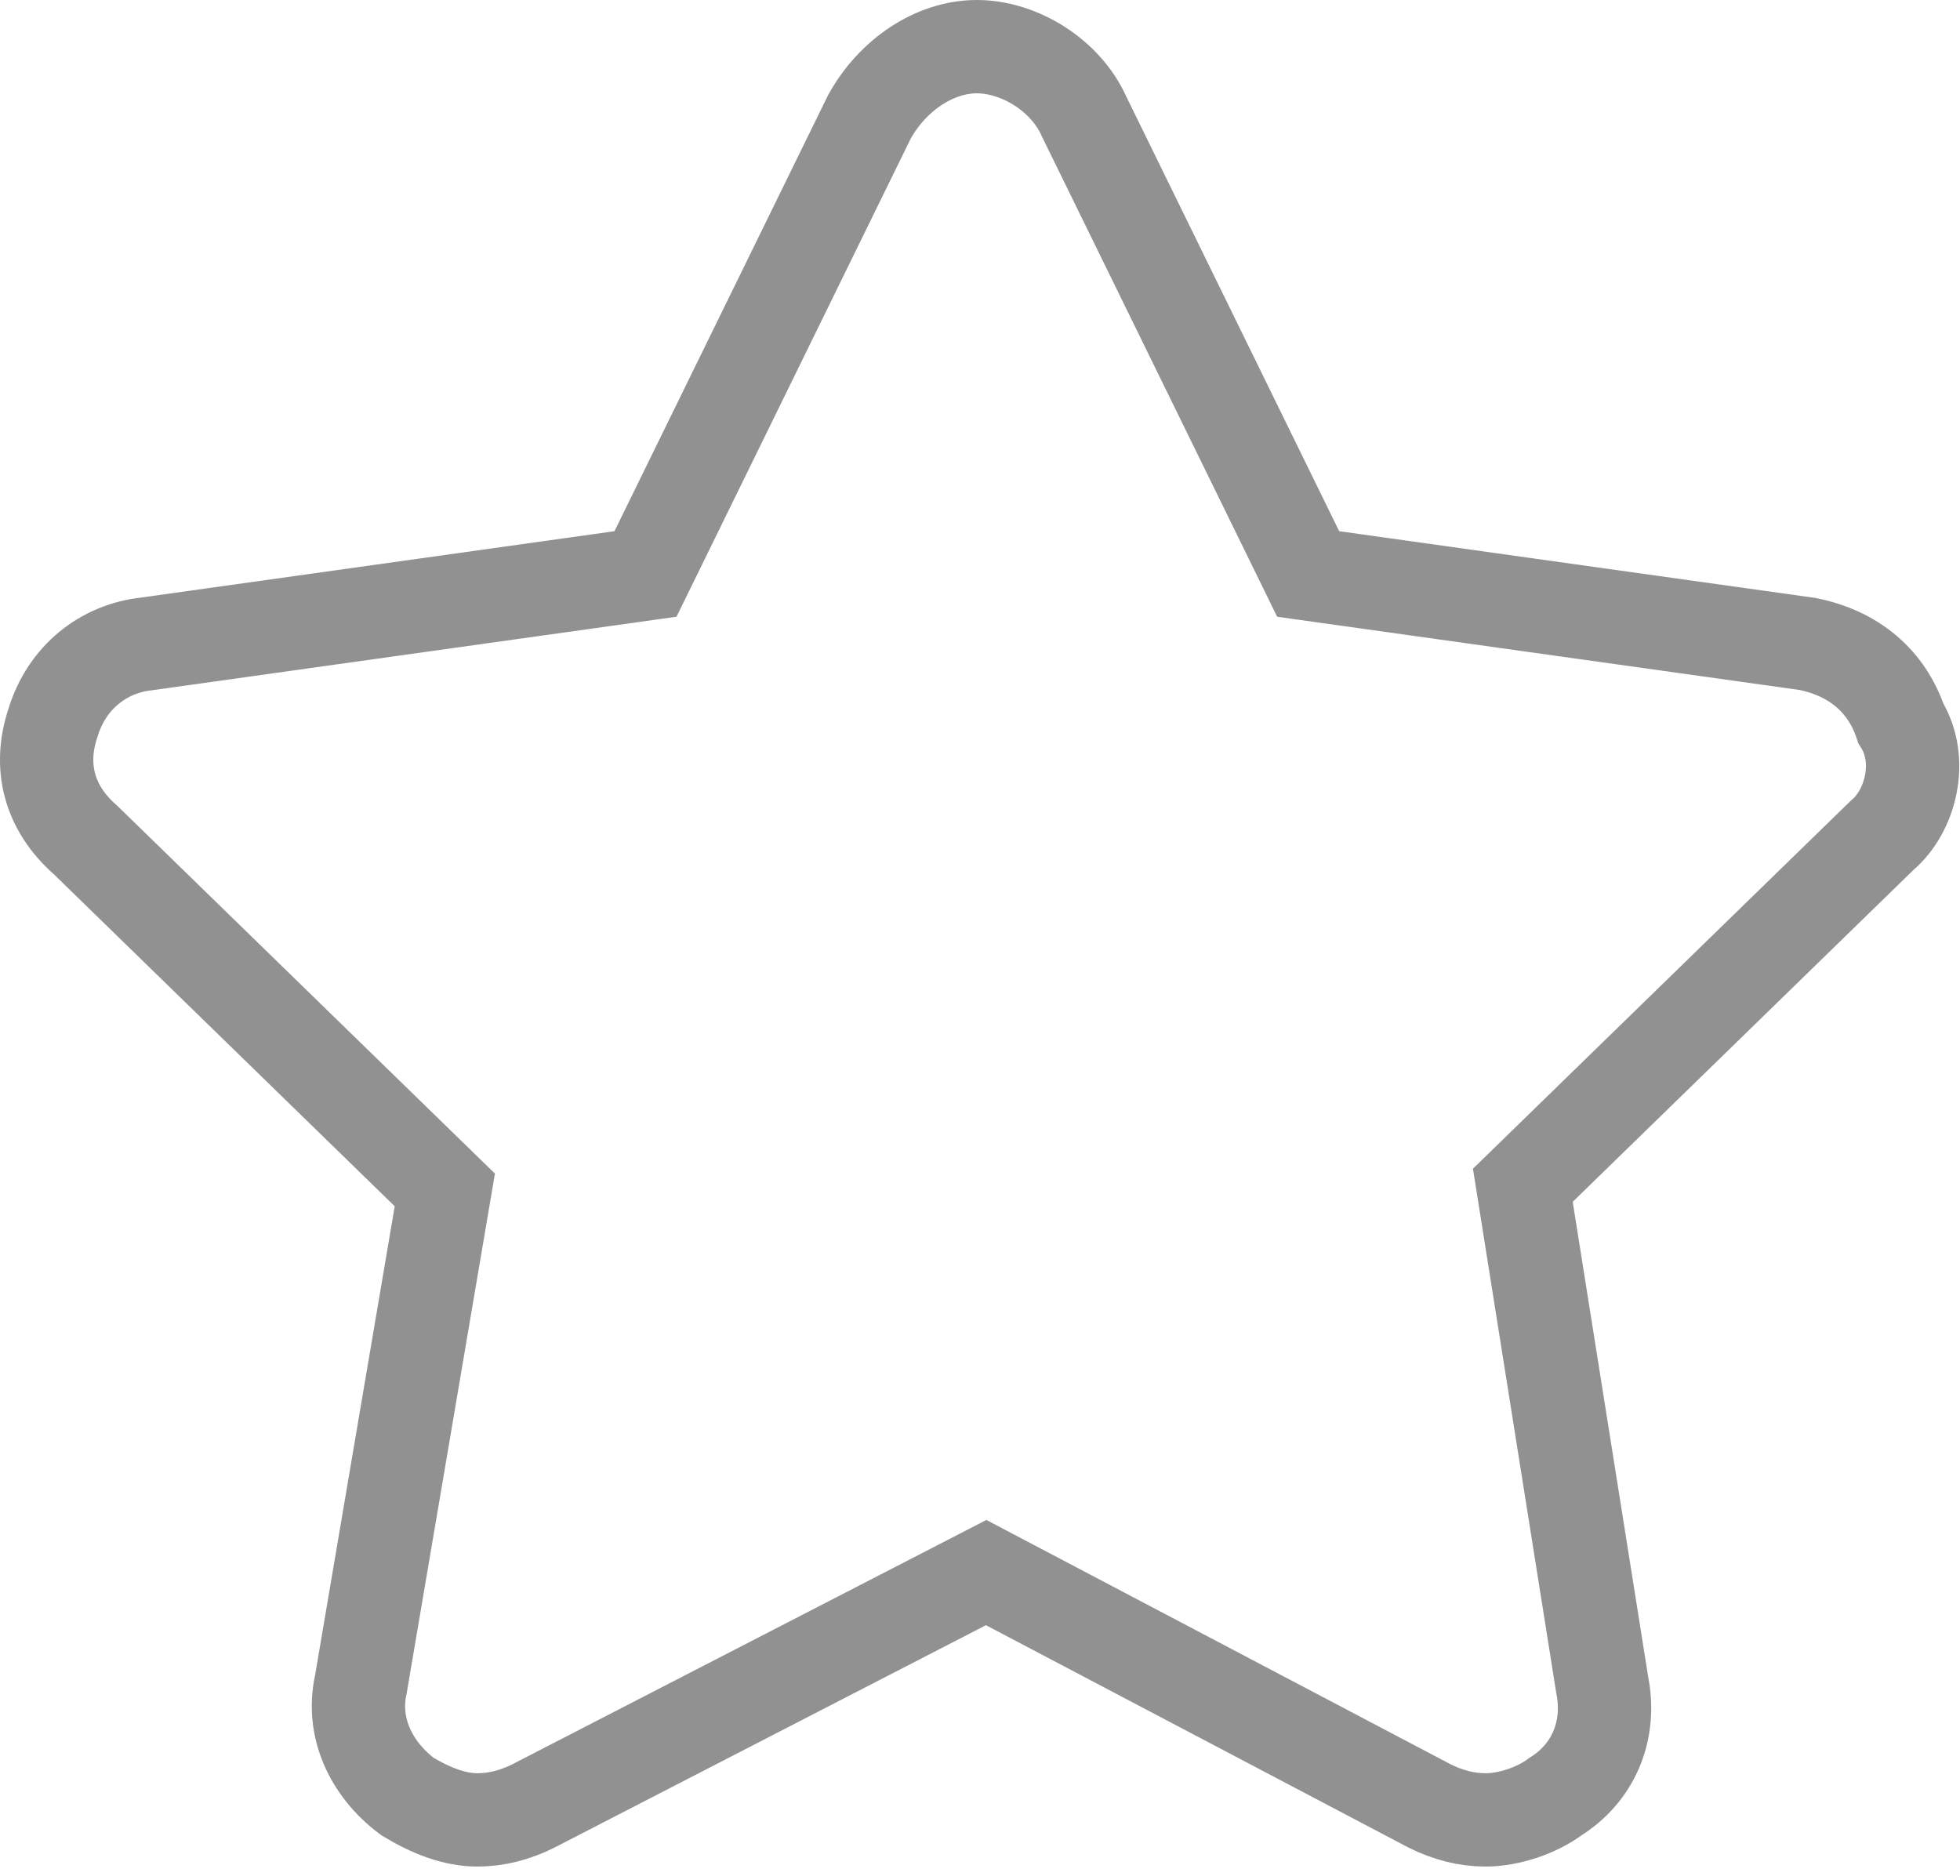 <?xml version="1.0" encoding="utf-8"?>
<!-- Generator: Adobe Illustrator 27.7.0, SVG Export Plug-In . SVG Version: 6.00 Build 0)  -->
<svg version="1.1" id="Calque_1" xmlns="http://www.w3.org/2000/svg" xmlns:xlink="http://www.w3.org/1999/xlink" x="0px" y="0px"
	 viewBox="0 0 42 40.2" style="enable-background:new 0 0 42 40.2;" xml:space="preserve">
<style type="text/css">
	.st0{fill:none;stroke:#919191;stroke-width:2;stroke-miterlimit:10;}
</style>
<g transform="translate(-218.968,-158.9)">
	<g>
		<path class="st0" d="M259.3,176.8l-7.7,7.5l1.7,10.7c0.2,1-0.2,1.9-1,2.4c-0.4,0.3-1,0.5-1.5,0.5c-0.4,0-0.8-0.1-1.2-0.3l-9.5-5
			l-9.7,5c-0.4,0.2-0.8,0.3-1.2,0.3c-0.5,0-1-0.2-1.5-0.5c-0.8-0.6-1.2-1.5-1-2.4l1.8-10.6l-7.7-7.5c-0.8-0.7-1-1.6-0.7-2.5
			c0.3-1,1.1-1.6,2-1.7l10.7-1.5l4.8-9.8c0.5-0.9,1.4-1.5,2.3-1.5s1.9,0.6,2.3,1.5l4.8,9.8l10.7,1.5c1,0.2,1.7,0.8,2,1.7
			C260.2,175.2,259.9,176.3,259.3,176.8L259.3,176.8z"/>
	</g>
</g>
</svg>
